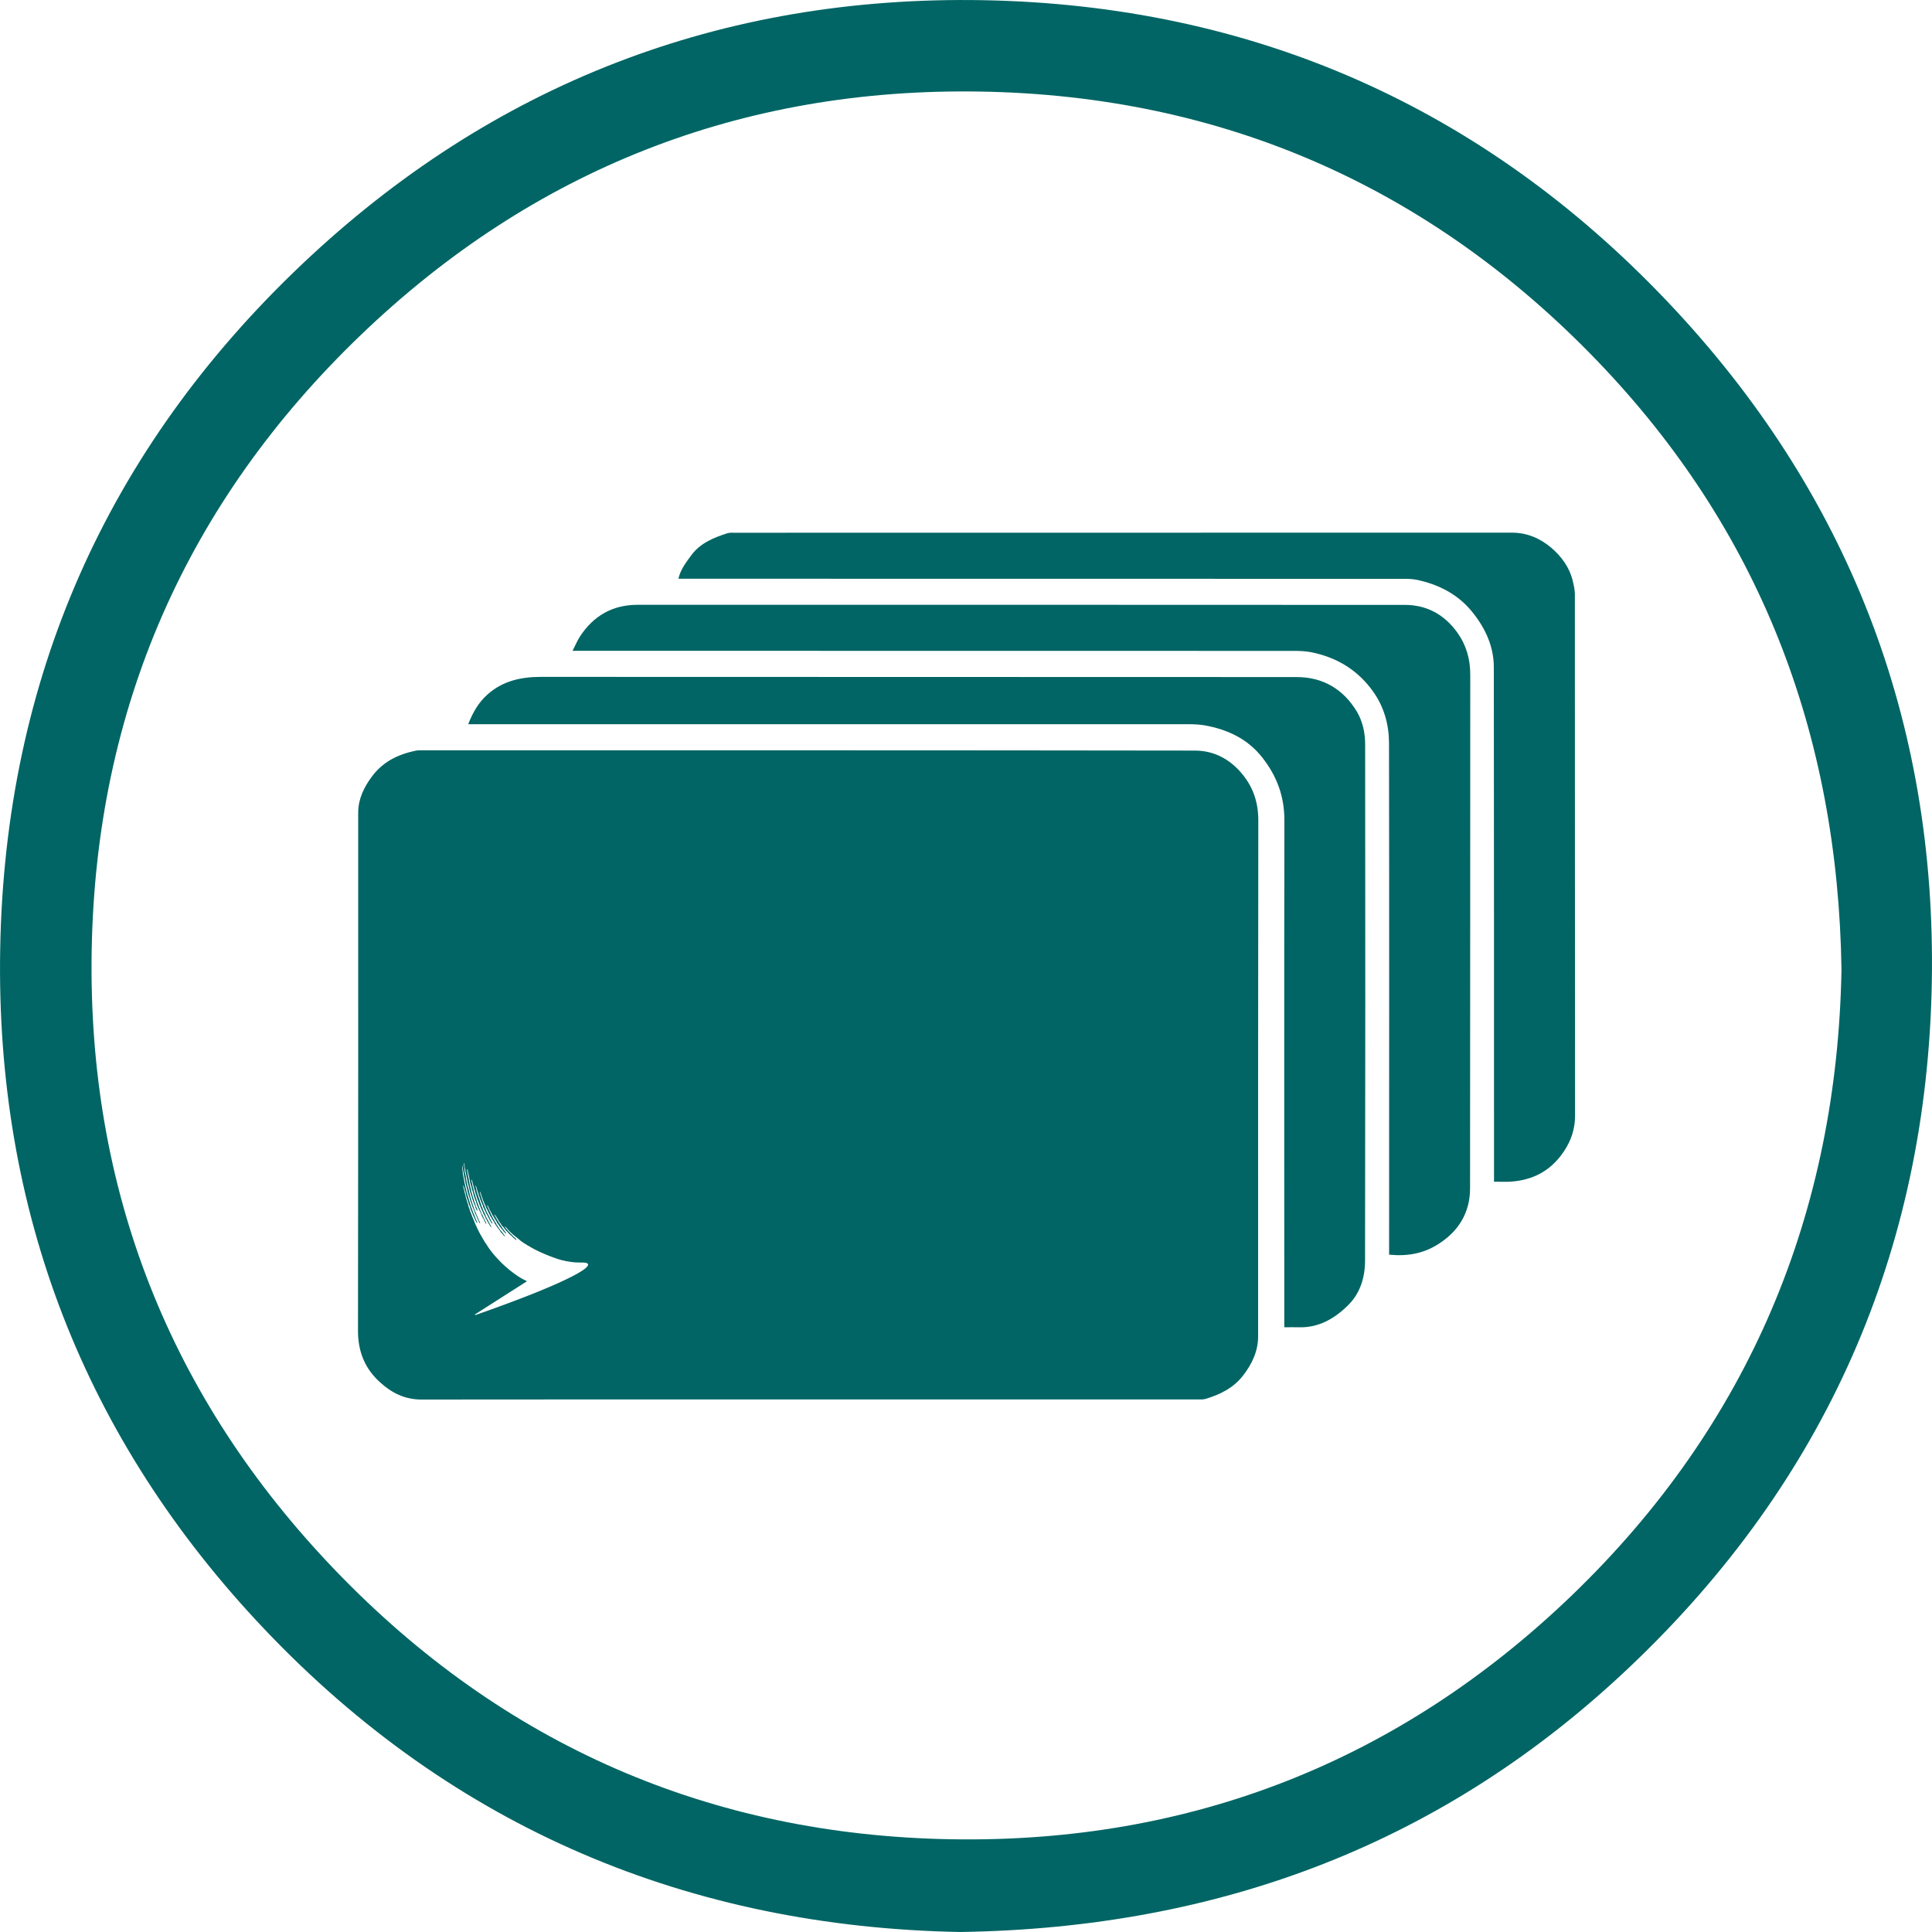 <svg width="20" height="20" viewBox="0 0 20 20" fill="none" xmlns="http://www.w3.org/2000/svg">
<path d="M9.938 20C7.148 19.948 4.703 18.936 2.738 16.866C0.872 14.9 -0.046 12.531 0.002 9.824C0.051 7.035 1.103 4.652 3.129 2.733C5.097 0.869 7.468 -0.047 10.177 0.002C12.964 0.053 15.348 1.104 17.266 3.127C19.131 5.094 20.047 7.464 19.998 10.171C19.947 12.957 18.894 15.338 16.871 17.256C14.953 19.076 12.64 19.96 9.938 20ZM19.063 10.037C19.026 7.583 18.209 5.477 16.535 3.736C14.8 1.933 12.657 0.991 10.155 0.948C7.681 0.905 5.522 1.753 3.737 3.466C1.931 5.199 0.991 7.342 0.949 9.843C0.907 12.313 1.755 14.469 3.467 16.252C5.201 18.059 7.348 18.999 9.852 19.04C12.328 19.081 14.488 18.231 16.273 16.514C18.114 14.741 19.018 12.547 19.063 10.037Z" fill="#006564"/>
<path d="M13.295 13.74C13.295 13.704 13.295 13.678 13.295 13.652C13.295 11.933 13.293 10.214 13.296 8.495C13.297 8.247 13.219 8.035 13.068 7.843C12.915 7.648 12.709 7.552 12.472 7.509C12.418 7.5 12.362 7.497 12.306 7.497C9.848 7.497 7.391 7.497 4.933 7.497C4.907 7.497 4.882 7.497 4.847 7.497C4.895 7.373 4.955 7.27 5.049 7.187C5.208 7.047 5.396 7.007 5.601 7.007C8.21 7.009 10.818 7.007 13.427 7.009C13.698 7.01 13.908 7.136 14.047 7.368C14.106 7.468 14.131 7.584 14.132 7.699C14.134 9.482 14.134 11.265 14.131 13.049C14.131 13.22 14.082 13.387 13.956 13.511C13.817 13.649 13.652 13.746 13.445 13.74C13.398 13.738 13.35 13.74 13.295 13.74Z" fill="#006564"/>
<path d="M14.38 12.988C14.38 12.959 14.38 12.933 14.38 12.908C14.38 11.168 14.382 9.429 14.379 7.689C14.378 7.501 14.328 7.32 14.218 7.164C14.06 6.939 13.84 6.804 13.57 6.751C13.512 6.74 13.451 6.738 13.392 6.738C10.938 6.737 8.484 6.737 6.03 6.737C6.002 6.737 5.974 6.737 5.927 6.737C5.956 6.68 5.977 6.63 6.005 6.587C6.145 6.374 6.342 6.261 6.599 6.261C9.248 6.261 11.897 6.26 14.545 6.262C14.771 6.262 14.953 6.363 15.086 6.548C15.179 6.678 15.22 6.822 15.22 6.983C15.219 8.756 15.22 10.53 15.218 12.304C15.217 12.557 15.096 12.751 14.881 12.884C14.73 12.978 14.565 13.007 14.38 12.988Z" fill="#006564"/>
<path d="M15.466 12.233C15.466 12.201 15.466 12.176 15.466 12.15C15.466 10.403 15.466 8.655 15.464 6.908C15.464 6.7 15.383 6.517 15.255 6.353C15.114 6.17 14.926 6.065 14.706 6.011C14.657 5.998 14.605 5.992 14.554 5.992C12.072 5.991 9.59 5.991 7.108 5.991C7.082 5.991 7.056 5.991 7.023 5.991C7.045 5.893 7.103 5.821 7.157 5.747C7.25 5.621 7.388 5.566 7.53 5.52C7.554 5.513 7.582 5.515 7.608 5.515C10.288 5.514 12.969 5.515 15.65 5.514C15.81 5.514 15.946 5.574 16.062 5.673C16.166 5.763 16.248 5.875 16.281 6.013C16.292 6.059 16.303 6.106 16.303 6.153C16.304 7.951 16.303 9.748 16.305 11.546C16.305 11.707 16.251 11.844 16.154 11.968C16.015 12.147 15.826 12.228 15.602 12.234C15.56 12.234 15.518 12.233 15.466 12.233Z" fill="#006564"/>
<path d="M13.026 8.495C13.026 8.314 12.978 8.159 12.863 8.017C12.734 7.858 12.566 7.77 12.369 7.77C9.7 7.766 7.031 7.767 4.363 7.767C4.343 7.767 4.322 7.767 4.303 7.771C4.121 7.809 3.963 7.885 3.849 8.04C3.767 8.151 3.709 8.27 3.708 8.41C3.708 10.198 3.709 11.985 3.706 13.773C3.705 13.991 3.777 14.169 3.937 14.312C4.056 14.42 4.193 14.488 4.361 14.488C5.695 14.486 7.029 14.487 8.364 14.487C9.712 14.487 11.061 14.487 12.41 14.487C12.434 14.487 12.458 14.488 12.481 14.481C12.631 14.436 12.768 14.368 12.867 14.241C12.96 14.121 13.024 13.989 13.024 13.833C13.024 12.054 13.023 10.274 13.026 8.495ZM5.842 13.253C5.654 13.342 5.348 13.464 4.925 13.612C4.924 13.613 4.919 13.614 4.917 13.611C4.916 13.608 4.92 13.605 4.921 13.604L5.448 13.268C5.451 13.265 5.455 13.261 5.449 13.259C5.449 13.259 5.424 13.25 5.377 13.221C5.288 13.164 5.183 13.079 5.081 12.949L5.079 12.946C5.077 12.943 5.075 12.939 5.072 12.936C5.069 12.932 5.065 12.928 5.063 12.924C5.059 12.918 5.055 12.912 5.051 12.906C5.047 12.9 5.035 12.88 5.027 12.869C5.024 12.865 5.021 12.861 5.018 12.857C5.014 12.851 5.012 12.844 5.008 12.838C5.005 12.835 5.003 12.832 5.001 12.828C4.999 12.824 4.997 12.82 4.995 12.817C4.993 12.813 4.99 12.81 4.989 12.806C4.987 12.802 4.984 12.797 4.982 12.794C4.979 12.789 4.976 12.785 4.973 12.779C4.971 12.776 4.969 12.772 4.968 12.768C4.965 12.763 4.961 12.759 4.959 12.754C4.958 12.751 4.957 12.747 4.956 12.745C4.953 12.74 4.95 12.736 4.948 12.731C4.947 12.729 4.946 12.726 4.945 12.724C4.943 12.719 4.94 12.716 4.938 12.711C4.937 12.708 4.936 12.704 4.935 12.701C4.933 12.697 4.93 12.694 4.929 12.691C4.927 12.687 4.927 12.684 4.925 12.681C4.923 12.675 4.919 12.67 4.917 12.664C4.913 12.656 4.912 12.648 4.908 12.64C4.906 12.635 4.905 12.63 4.903 12.626C4.901 12.622 4.899 12.619 4.897 12.615C4.896 12.612 4.895 12.609 4.894 12.605C4.892 12.601 4.89 12.597 4.888 12.594C4.887 12.591 4.887 12.588 4.886 12.585C4.885 12.582 4.883 12.579 4.882 12.577C4.881 12.574 4.881 12.571 4.879 12.568C4.878 12.566 4.877 12.563 4.876 12.56C4.875 12.558 4.875 12.556 4.873 12.553C4.872 12.551 4.871 12.548 4.869 12.546C4.868 12.543 4.868 12.54 4.867 12.537C4.866 12.534 4.865 12.531 4.863 12.528C4.862 12.525 4.863 12.521 4.861 12.517C4.861 12.515 4.859 12.512 4.858 12.51C4.857 12.508 4.857 12.505 4.855 12.502C4.855 12.5 4.853 12.498 4.852 12.495C4.851 12.491 4.849 12.486 4.848 12.482C4.847 12.478 4.848 12.476 4.847 12.473C4.843 12.461 4.839 12.449 4.835 12.438C4.833 12.432 4.833 12.425 4.83 12.419C4.828 12.414 4.826 12.408 4.824 12.402C4.823 12.398 4.823 12.394 4.822 12.391C4.821 12.388 4.821 12.385 4.819 12.381C4.819 12.379 4.819 12.377 4.819 12.374C4.817 12.37 4.816 12.366 4.815 12.362C4.814 12.359 4.814 12.358 4.813 12.355C4.812 12.352 4.811 12.348 4.81 12.344C4.809 12.34 4.809 12.335 4.807 12.33C4.807 12.328 4.806 12.326 4.805 12.323C4.804 12.318 4.804 12.314 4.802 12.31C4.801 12.305 4.799 12.301 4.798 12.296C4.798 12.294 4.798 12.291 4.797 12.288C4.797 12.286 4.795 12.282 4.795 12.278C4.795 12.274 4.798 12.273 4.8 12.276C4.801 12.279 4.801 12.283 4.802 12.286C4.805 12.292 4.807 12.3 4.809 12.307C4.809 12.31 4.809 12.313 4.81 12.316C4.813 12.324 4.816 12.334 4.819 12.343C4.821 12.35 4.821 12.357 4.823 12.364C4.825 12.371 4.826 12.378 4.828 12.383C4.829 12.386 4.829 12.389 4.829 12.392C4.833 12.404 4.838 12.416 4.842 12.427C4.844 12.432 4.844 12.438 4.846 12.443C4.847 12.447 4.849 12.451 4.851 12.455C4.852 12.458 4.852 12.461 4.853 12.464C4.856 12.47 4.859 12.477 4.861 12.483C4.862 12.486 4.862 12.488 4.863 12.49C4.864 12.493 4.865 12.496 4.866 12.499C4.869 12.506 4.87 12.513 4.873 12.52C4.875 12.527 4.879 12.534 4.882 12.541C4.884 12.545 4.885 12.55 4.886 12.553C4.887 12.556 4.889 12.558 4.89 12.56C4.891 12.562 4.891 12.565 4.892 12.567C4.894 12.573 4.897 12.579 4.899 12.584C4.901 12.588 4.903 12.592 4.904 12.596C4.905 12.599 4.907 12.602 4.909 12.605C4.911 12.609 4.911 12.614 4.914 12.619C4.918 12.627 4.923 12.635 4.927 12.644C4.93 12.65 4.93 12.654 4.935 12.658C4.935 12.659 4.937 12.661 4.939 12.661C4.939 12.661 4.94 12.66 4.94 12.659C4.94 12.651 4.938 12.649 4.935 12.643C4.934 12.639 4.933 12.635 4.931 12.631C4.929 12.627 4.927 12.623 4.925 12.619C4.924 12.616 4.924 12.614 4.923 12.612C4.92 12.605 4.917 12.599 4.914 12.592C4.913 12.588 4.912 12.584 4.911 12.579C4.909 12.576 4.907 12.573 4.906 12.57C4.905 12.568 4.904 12.564 4.903 12.562C4.901 12.558 4.899 12.555 4.898 12.552C4.896 12.547 4.896 12.543 4.894 12.54C4.892 12.534 4.889 12.528 4.887 12.522C4.885 12.518 4.885 12.513 4.883 12.509C4.881 12.504 4.879 12.499 4.876 12.494C4.875 12.491 4.875 12.488 4.874 12.484C4.872 12.478 4.87 12.471 4.868 12.465C4.867 12.462 4.867 12.46 4.866 12.457C4.864 12.451 4.863 12.444 4.86 12.438C4.858 12.432 4.856 12.426 4.854 12.421C4.853 12.417 4.853 12.414 4.852 12.41C4.851 12.407 4.849 12.404 4.848 12.4C4.846 12.395 4.846 12.389 4.844 12.383C4.843 12.38 4.842 12.378 4.841 12.375C4.84 12.373 4.84 12.371 4.839 12.368C4.839 12.366 4.838 12.362 4.837 12.359C4.836 12.357 4.836 12.354 4.835 12.352C4.835 12.35 4.833 12.347 4.832 12.342C4.832 12.341 4.831 12.339 4.831 12.337C4.829 12.331 4.827 12.323 4.825 12.317C4.825 12.315 4.825 12.314 4.825 12.312C4.824 12.309 4.823 12.306 4.822 12.302C4.822 12.301 4.822 12.299 4.822 12.298C4.821 12.293 4.818 12.288 4.817 12.283C4.817 12.278 4.816 12.272 4.815 12.267C4.814 12.263 4.813 12.258 4.811 12.254C4.81 12.25 4.81 12.246 4.809 12.242C4.809 12.239 4.807 12.235 4.807 12.232C4.805 12.228 4.806 12.225 4.805 12.22C4.805 12.217 4.804 12.214 4.803 12.211C4.802 12.209 4.803 12.206 4.802 12.203C4.799 12.193 4.798 12.182 4.795 12.172C4.793 12.166 4.794 12.159 4.792 12.152C4.791 12.15 4.792 12.148 4.791 12.146C4.791 12.145 4.791 12.144 4.791 12.143V12.142V12.142C4.791 12.141 4.791 12.141 4.791 12.141C4.79 12.139 4.79 12.136 4.79 12.133C4.79 12.133 4.79 12.133 4.79 12.133C4.789 12.127 4.789 12.121 4.788 12.116C4.787 12.113 4.786 12.109 4.786 12.106C4.785 12.1 4.786 12.094 4.785 12.088C4.785 12.085 4.784 12.078 4.784 12.072C4.784 12.071 4.784 12.068 4.786 12.068C4.788 12.068 4.788 12.071 4.788 12.073C4.789 12.076 4.789 12.079 4.789 12.082C4.79 12.088 4.791 12.092 4.791 12.097C4.792 12.101 4.792 12.104 4.793 12.107C4.793 12.112 4.794 12.117 4.795 12.121C4.795 12.125 4.798 12.136 4.799 12.14C4.799 12.141 4.799 12.141 4.799 12.141C4.799 12.145 4.799 12.149 4.8 12.154C4.8 12.156 4.801 12.159 4.802 12.162C4.803 12.164 4.803 12.167 4.803 12.17C4.804 12.173 4.804 12.177 4.805 12.181C4.807 12.19 4.811 12.203 4.813 12.212C4.813 12.214 4.814 12.217 4.814 12.219C4.814 12.221 4.814 12.222 4.814 12.224C4.815 12.227 4.816 12.231 4.817 12.235C4.817 12.238 4.817 12.241 4.818 12.244C4.819 12.25 4.821 12.256 4.823 12.262C4.824 12.264 4.823 12.266 4.824 12.268C4.826 12.274 4.828 12.283 4.83 12.29C4.831 12.293 4.831 12.296 4.832 12.298C4.833 12.303 4.835 12.307 4.836 12.312C4.837 12.314 4.837 12.316 4.837 12.318C4.838 12.323 4.839 12.328 4.84 12.333C4.841 12.335 4.841 12.336 4.841 12.338C4.843 12.343 4.845 12.348 4.846 12.354C4.847 12.358 4.847 12.362 4.849 12.366C4.849 12.369 4.851 12.372 4.853 12.374C4.853 12.376 4.853 12.378 4.854 12.381C4.856 12.385 4.857 12.39 4.859 12.394C4.86 12.396 4.86 12.398 4.861 12.4C4.862 12.404 4.863 12.407 4.864 12.411C4.865 12.415 4.864 12.418 4.865 12.421C4.867 12.425 4.869 12.427 4.87 12.43C4.872 12.434 4.871 12.438 4.873 12.442C4.875 12.447 4.878 12.452 4.88 12.457C4.881 12.46 4.881 12.462 4.881 12.465C4.882 12.467 4.883 12.47 4.884 12.473C4.886 12.478 4.886 12.482 4.888 12.487C4.889 12.489 4.891 12.492 4.893 12.495C4.894 12.498 4.894 12.501 4.895 12.504C4.897 12.508 4.899 12.512 4.901 12.516C4.902 12.519 4.903 12.522 4.904 12.525C4.906 12.529 4.908 12.532 4.91 12.537C4.912 12.543 4.913 12.551 4.916 12.557C4.922 12.572 4.93 12.585 4.936 12.599C4.938 12.602 4.938 12.607 4.94 12.61C4.942 12.615 4.945 12.619 4.947 12.624C4.948 12.626 4.949 12.627 4.949 12.629C4.95 12.631 4.951 12.633 4.953 12.635C4.957 12.642 4.957 12.653 4.963 12.659C4.965 12.66 4.968 12.663 4.969 12.663C4.97 12.663 4.97 12.662 4.97 12.662C4.971 12.66 4.969 12.655 4.968 12.653C4.966 12.649 4.963 12.644 4.961 12.639C4.959 12.637 4.959 12.634 4.958 12.631C4.957 12.627 4.954 12.624 4.953 12.62C4.95 12.615 4.949 12.61 4.947 12.605C4.943 12.596 4.938 12.587 4.934 12.578C4.933 12.576 4.933 12.575 4.932 12.573C4.931 12.569 4.929 12.566 4.928 12.563C4.927 12.559 4.927 12.556 4.925 12.553C4.923 12.549 4.921 12.546 4.919 12.542C4.917 12.538 4.916 12.534 4.915 12.53C4.914 12.528 4.914 12.525 4.913 12.523C4.911 12.518 4.908 12.513 4.906 12.507C4.906 12.505 4.905 12.503 4.905 12.501C4.903 12.496 4.903 12.492 4.901 12.487C4.899 12.483 4.896 12.48 4.895 12.476C4.894 12.473 4.894 12.468 4.893 12.465C4.891 12.461 4.889 12.457 4.888 12.453C4.886 12.448 4.886 12.444 4.885 12.439C4.883 12.434 4.88 12.43 4.879 12.426C4.877 12.422 4.877 12.416 4.875 12.412C4.875 12.41 4.875 12.407 4.875 12.405C4.873 12.403 4.873 12.401 4.871 12.398C4.87 12.394 4.87 12.391 4.869 12.388C4.867 12.381 4.865 12.374 4.863 12.367C4.862 12.364 4.863 12.36 4.862 12.358C4.861 12.354 4.859 12.351 4.859 12.348C4.858 12.345 4.858 12.342 4.857 12.339C4.857 12.336 4.856 12.334 4.855 12.332C4.855 12.33 4.855 12.328 4.854 12.326C4.854 12.323 4.853 12.32 4.852 12.318C4.851 12.315 4.851 12.313 4.851 12.31C4.85 12.308 4.849 12.306 4.848 12.303C4.847 12.3 4.847 12.297 4.846 12.294C4.845 12.29 4.843 12.287 4.842 12.284C4.84 12.278 4.839 12.272 4.838 12.267C4.838 12.264 4.838 12.262 4.837 12.259C4.836 12.256 4.835 12.252 4.834 12.249C4.834 12.246 4.834 12.245 4.833 12.242C4.833 12.238 4.831 12.235 4.83 12.231C4.83 12.229 4.83 12.227 4.829 12.224C4.829 12.222 4.827 12.214 4.827 12.212C4.827 12.21 4.827 12.209 4.826 12.207C4.826 12.205 4.824 12.198 4.823 12.196C4.823 12.194 4.823 12.194 4.823 12.192C4.823 12.19 4.823 12.186 4.822 12.182C4.821 12.179 4.821 12.174 4.821 12.172C4.821 12.17 4.818 12.165 4.817 12.16C4.816 12.157 4.816 12.154 4.815 12.151C4.814 12.147 4.813 12.143 4.812 12.139C4.812 12.136 4.812 12.134 4.812 12.131C4.811 12.127 4.809 12.122 4.81 12.117C4.811 12.112 4.809 12.108 4.808 12.104C4.808 12.103 4.807 12.101 4.807 12.1C4.807 12.098 4.807 12.097 4.807 12.095C4.807 12.094 4.807 12.093 4.807 12.091C4.806 12.089 4.806 12.088 4.806 12.087C4.806 12.085 4.806 12.082 4.806 12.081C4.806 12.08 4.805 12.077 4.805 12.075C4.805 12.074 4.804 12.072 4.804 12.071C4.804 12.069 4.804 12.068 4.803 12.065C4.803 12.064 4.803 12.059 4.803 12.057C4.802 12.053 4.801 12.05 4.8 12.047C4.799 12.043 4.8 12.042 4.802 12.042C4.804 12.041 4.805 12.046 4.807 12.051C4.807 12.053 4.807 12.055 4.807 12.057C4.808 12.06 4.809 12.065 4.809 12.07C4.81 12.073 4.811 12.077 4.811 12.08C4.811 12.082 4.811 12.086 4.811 12.089C4.811 12.091 4.812 12.094 4.813 12.097C4.814 12.099 4.815 12.102 4.816 12.105C4.817 12.109 4.816 12.114 4.817 12.118C4.818 12.122 4.82 12.127 4.82 12.129C4.821 12.132 4.821 12.136 4.821 12.138C4.821 12.14 4.823 12.148 4.824 12.151C4.825 12.155 4.825 12.156 4.825 12.159C4.825 12.16 4.828 12.167 4.828 12.168C4.828 12.17 4.828 12.175 4.829 12.178C4.829 12.181 4.833 12.196 4.834 12.198C4.835 12.201 4.835 12.205 4.835 12.209C4.836 12.212 4.837 12.214 4.838 12.216C4.839 12.221 4.839 12.226 4.84 12.23C4.841 12.234 4.841 12.238 4.842 12.242C4.845 12.249 4.847 12.258 4.849 12.265C4.849 12.268 4.849 12.271 4.85 12.274C4.852 12.28 4.854 12.286 4.856 12.292C4.859 12.301 4.859 12.311 4.862 12.32C4.864 12.327 4.867 12.336 4.869 12.343C4.87 12.346 4.87 12.35 4.871 12.353C4.872 12.357 4.874 12.36 4.875 12.364C4.876 12.367 4.877 12.37 4.877 12.374C4.879 12.377 4.881 12.381 4.882 12.384C4.883 12.388 4.883 12.391 4.884 12.394C4.885 12.398 4.887 12.402 4.888 12.406C4.889 12.408 4.889 12.411 4.889 12.413C4.891 12.416 4.892 12.419 4.893 12.421C4.894 12.423 4.894 12.425 4.895 12.427C4.895 12.429 4.897 12.431 4.897 12.434C4.898 12.435 4.898 12.438 4.899 12.439C4.9 12.442 4.902 12.445 4.903 12.449C4.905 12.451 4.906 12.455 4.907 12.458C4.907 12.461 4.907 12.463 4.909 12.466C4.91 12.468 4.912 12.471 4.913 12.473C4.913 12.475 4.914 12.477 4.915 12.479C4.916 12.482 4.917 12.484 4.919 12.486C4.92 12.489 4.919 12.493 4.921 12.496C4.921 12.498 4.923 12.5 4.923 12.503C4.925 12.506 4.926 12.51 4.927 12.514C4.928 12.515 4.928 12.516 4.929 12.518C4.931 12.522 4.933 12.525 4.935 12.529C4.937 12.531 4.939 12.534 4.941 12.534C4.942 12.534 4.942 12.53 4.942 12.529C4.941 12.524 4.94 12.518 4.939 12.514C4.937 12.511 4.936 12.508 4.935 12.505C4.934 12.503 4.932 12.502 4.932 12.499C4.931 12.497 4.93 12.494 4.929 12.492C4.928 12.489 4.926 12.487 4.925 12.485C4.925 12.482 4.925 12.478 4.924 12.476C4.923 12.473 4.921 12.47 4.92 12.467C4.919 12.463 4.919 12.46 4.918 12.457C4.917 12.454 4.915 12.451 4.914 12.449C4.913 12.447 4.913 12.444 4.912 12.442C4.911 12.44 4.91 12.437 4.909 12.434C4.907 12.43 4.907 12.425 4.906 12.421C4.904 12.416 4.902 12.41 4.9 12.406C4.899 12.403 4.899 12.4 4.898 12.397C4.897 12.394 4.895 12.39 4.894 12.387C4.893 12.384 4.893 12.382 4.892 12.379C4.892 12.377 4.891 12.376 4.89 12.374C4.889 12.371 4.889 12.369 4.888 12.366C4.888 12.364 4.887 12.362 4.886 12.36C4.886 12.358 4.885 12.356 4.885 12.353C4.883 12.348 4.882 12.344 4.88 12.338C4.88 12.336 4.88 12.334 4.879 12.332C4.879 12.327 4.877 12.322 4.876 12.317C4.875 12.315 4.875 12.313 4.875 12.31C4.871 12.297 4.868 12.282 4.864 12.269C4.863 12.266 4.863 12.264 4.863 12.262C4.858 12.246 4.857 12.227 4.853 12.211C4.852 12.209 4.852 12.204 4.852 12.2C4.851 12.197 4.85 12.195 4.849 12.192C4.848 12.189 4.849 12.187 4.848 12.184C4.847 12.181 4.846 12.177 4.845 12.174C4.844 12.17 4.845 12.165 4.844 12.161C4.843 12.159 4.841 12.155 4.841 12.152C4.84 12.15 4.841 12.147 4.84 12.145C4.839 12.14 4.839 12.132 4.837 12.126C4.836 12.124 4.837 12.121 4.836 12.118C4.835 12.115 4.835 12.112 4.835 12.108C4.835 12.105 4.834 12.103 4.836 12.103C4.838 12.102 4.839 12.105 4.84 12.108C4.841 12.11 4.841 12.111 4.841 12.113C4.842 12.117 4.843 12.12 4.845 12.124C4.845 12.128 4.844 12.133 4.845 12.136C4.851 12.153 4.853 12.174 4.858 12.192C4.859 12.195 4.859 12.198 4.859 12.2C4.862 12.21 4.863 12.221 4.866 12.23C4.867 12.233 4.867 12.237 4.867 12.241C4.87 12.248 4.871 12.256 4.873 12.264C4.874 12.267 4.876 12.27 4.876 12.272C4.877 12.274 4.877 12.277 4.878 12.28C4.879 12.284 4.881 12.288 4.882 12.291C4.883 12.294 4.883 12.296 4.883 12.299C4.885 12.305 4.885 12.311 4.887 12.316C4.891 12.329 4.895 12.343 4.9 12.356C4.901 12.358 4.901 12.365 4.901 12.368C4.903 12.372 4.905 12.376 4.906 12.38C4.907 12.384 4.907 12.389 4.909 12.392C4.909 12.394 4.911 12.397 4.912 12.399C4.913 12.402 4.913 12.405 4.915 12.408C4.916 12.412 4.918 12.416 4.919 12.42C4.921 12.425 4.922 12.43 4.925 12.435C4.926 12.438 4.928 12.441 4.929 12.445C4.93 12.447 4.931 12.454 4.932 12.457C4.933 12.461 4.935 12.466 4.937 12.471C4.938 12.473 4.938 12.476 4.939 12.479C4.941 12.482 4.944 12.486 4.945 12.49C4.947 12.495 4.948 12.499 4.95 12.504C4.954 12.512 4.958 12.521 4.963 12.528C4.965 12.531 4.965 12.536 4.967 12.54C4.969 12.541 4.97 12.543 4.971 12.546C4.974 12.55 4.975 12.555 4.977 12.56C4.978 12.562 4.98 12.564 4.981 12.566C4.983 12.57 4.983 12.575 4.984 12.579C4.986 12.582 4.988 12.585 4.989 12.589C4.991 12.592 4.992 12.596 4.994 12.599C4.995 12.601 4.997 12.603 4.998 12.605C5.001 12.608 5.003 12.615 5.005 12.62C5.005 12.62 5.005 12.62 5.005 12.62C5.006 12.621 5.008 12.624 5.009 12.626C5.01 12.627 5.01 12.627 5.011 12.629C5.011 12.63 5.012 12.632 5.012 12.633C5.013 12.635 5.013 12.637 5.014 12.638C5.016 12.642 5.019 12.646 5.021 12.651C5.024 12.657 5.025 12.667 5.033 12.668C5.035 12.667 5.034 12.66 5.032 12.657C5.03 12.653 5.027 12.649 5.025 12.645C5.023 12.641 5.023 12.636 5.021 12.633C5.02 12.632 5.02 12.631 5.019 12.631C5.018 12.63 5.017 12.628 5.017 12.628C5.016 12.627 5.014 12.624 5.014 12.623C5.013 12.622 5.013 12.62 5.013 12.619C5.013 12.619 5.013 12.618 5.013 12.617C5.013 12.617 5.013 12.617 5.013 12.617C5.011 12.614 5.009 12.612 5.008 12.609C5.007 12.607 5.007 12.605 5.006 12.603C5.003 12.597 5 12.592 4.998 12.587C4.996 12.583 4.996 12.579 4.994 12.576C4.992 12.573 4.989 12.57 4.987 12.567C4.986 12.563 4.985 12.559 4.984 12.556C4.983 12.553 4.981 12.552 4.98 12.55C4.979 12.547 4.978 12.543 4.977 12.541C4.975 12.535 4.972 12.531 4.97 12.525C4.969 12.52 4.968 12.515 4.966 12.511C4.964 12.508 4.962 12.504 4.96 12.5C4.959 12.496 4.958 12.493 4.957 12.489C4.951 12.471 4.944 12.454 4.937 12.436C4.936 12.431 4.935 12.427 4.934 12.422C4.931 12.414 4.928 12.405 4.925 12.397C4.924 12.393 4.923 12.389 4.922 12.385C4.922 12.383 4.922 12.381 4.921 12.379C4.92 12.375 4.918 12.371 4.916 12.367C4.914 12.361 4.913 12.355 4.911 12.349C4.91 12.347 4.91 12.345 4.909 12.343C4.908 12.34 4.906 12.338 4.905 12.334C4.905 12.33 4.905 12.327 4.904 12.323C4.902 12.315 4.901 12.306 4.898 12.298C4.895 12.29 4.893 12.278 4.89 12.269C4.889 12.266 4.89 12.261 4.889 12.258C4.888 12.252 4.885 12.246 4.884 12.24C4.883 12.238 4.883 12.236 4.883 12.234C4.883 12.232 4.883 12.23 4.883 12.228C4.882 12.225 4.88 12.22 4.88 12.216C4.879 12.214 4.879 12.213 4.881 12.212C4.883 12.212 4.884 12.214 4.885 12.215C4.889 12.225 4.89 12.237 4.893 12.246C4.894 12.249 4.894 12.252 4.895 12.254C4.897 12.261 4.899 12.27 4.901 12.276C4.902 12.279 4.902 12.28 4.903 12.283C4.903 12.284 4.904 12.286 4.905 12.288C4.905 12.291 4.905 12.295 4.906 12.297C4.909 12.307 4.912 12.316 4.915 12.326C4.916 12.329 4.917 12.333 4.917 12.336C4.919 12.339 4.92 12.342 4.921 12.345C4.922 12.349 4.922 12.352 4.923 12.355C4.927 12.366 4.931 12.378 4.935 12.389C4.937 12.396 4.938 12.404 4.941 12.411C4.943 12.416 4.945 12.42 4.947 12.424C4.951 12.432 4.952 12.442 4.956 12.45C4.957 12.454 4.959 12.457 4.961 12.46C4.962 12.463 4.963 12.467 4.964 12.471C4.969 12.481 4.973 12.49 4.977 12.5C4.979 12.504 4.979 12.508 4.981 12.513C4.983 12.515 4.985 12.518 4.986 12.521C4.988 12.526 4.989 12.531 4.991 12.535C4.993 12.539 4.996 12.541 4.997 12.545C5.001 12.552 5.002 12.558 5.005 12.565C5.008 12.571 5.012 12.576 5.015 12.582C5.017 12.585 5.017 12.588 5.019 12.591C5.02 12.594 5.022 12.596 5.023 12.599C5.025 12.603 5.027 12.609 5.029 12.614C5.031 12.618 5.035 12.621 5.037 12.626C5.039 12.629 5.039 12.633 5.041 12.636C5.043 12.639 5.046 12.643 5.048 12.646C5.05 12.649 5.053 12.657 5.055 12.661C5.059 12.667 5.061 12.671 5.066 12.677C5.07 12.683 5.072 12.69 5.076 12.695C5.078 12.697 5.083 12.702 5.085 12.701C5.086 12.701 5.084 12.692 5.082 12.689C5.081 12.686 5.078 12.684 5.076 12.681C5.075 12.679 5.073 12.676 5.072 12.673C5.071 12.669 5.068 12.665 5.066 12.661C5.064 12.657 5.062 12.654 5.06 12.651C5.058 12.648 5.058 12.645 5.057 12.643C5.055 12.639 5.053 12.635 5.051 12.631C5.049 12.629 5.047 12.626 5.045 12.623C5.044 12.619 5.042 12.616 5.041 12.612C5.038 12.607 5.035 12.603 5.032 12.598C5.029 12.594 5.029 12.588 5.027 12.582C5.025 12.576 5.022 12.57 5.019 12.564C5.017 12.56 5.017 12.556 5.015 12.552C5.013 12.549 5.011 12.546 5.009 12.543C5.007 12.539 5.005 12.534 5.003 12.53C5.002 12.527 5 12.524 4.999 12.521C4.998 12.518 4.997 12.516 4.997 12.514C4.996 12.511 4.995 12.508 4.994 12.505C4.993 12.502 4.993 12.5 4.992 12.498C4.991 12.494 4.987 12.492 4.985 12.489C4.982 12.482 4.982 12.472 4.979 12.465C4.976 12.457 4.973 12.449 4.97 12.441C4.968 12.436 4.967 12.43 4.965 12.425C4.964 12.422 4.963 12.42 4.963 12.418C4.961 12.411 4.958 12.405 4.955 12.398C4.954 12.394 4.954 12.39 4.953 12.386C4.951 12.383 4.95 12.38 4.949 12.377C4.947 12.374 4.947 12.371 4.946 12.368C4.945 12.364 4.943 12.361 4.942 12.357C4.941 12.354 4.941 12.35 4.94 12.347C4.937 12.34 4.935 12.332 4.933 12.325C4.932 12.323 4.933 12.32 4.932 12.316C4.931 12.313 4.93 12.31 4.929 12.307C4.929 12.304 4.929 12.302 4.928 12.3C4.927 12.297 4.927 12.293 4.925 12.289C4.924 12.286 4.923 12.282 4.923 12.278C4.923 12.276 4.923 12.274 4.924 12.274C4.926 12.274 4.927 12.275 4.927 12.276C4.927 12.277 4.928 12.278 4.928 12.279C4.93 12.284 4.931 12.29 4.933 12.296C4.934 12.299 4.935 12.302 4.936 12.305C4.937 12.31 4.937 12.314 4.939 12.318C4.94 12.322 4.942 12.326 4.943 12.33C4.945 12.333 4.945 12.336 4.946 12.34C4.948 12.345 4.951 12.352 4.953 12.357C4.954 12.361 4.954 12.366 4.955 12.37C4.956 12.373 4.957 12.375 4.958 12.377C4.96 12.381 4.961 12.386 4.963 12.39C4.963 12.391 4.964 12.392 4.964 12.394C4.966 12.398 4.968 12.402 4.969 12.407C4.97 12.41 4.97 12.412 4.971 12.415C4.974 12.421 4.977 12.427 4.979 12.433C4.98 12.435 4.98 12.438 4.981 12.44C4.986 12.455 4.993 12.468 4.999 12.482C5.001 12.487 5.001 12.493 5.003 12.498C5.005 12.501 5.007 12.504 5.009 12.507C5.012 12.514 5.014 12.521 5.017 12.528C5.019 12.532 5.021 12.535 5.023 12.538C5.024 12.541 5.025 12.543 5.026 12.546C5.027 12.547 5.028 12.548 5.029 12.55C5.031 12.554 5.032 12.558 5.034 12.563C5.037 12.569 5.041 12.575 5.045 12.581C5.046 12.584 5.047 12.586 5.049 12.589C5.05 12.591 5.052 12.594 5.053 12.597C5.057 12.603 5.06 12.61 5.063 12.617C5.065 12.62 5.066 12.624 5.068 12.627C5.071 12.633 5.076 12.638 5.079 12.644C5.08 12.646 5.083 12.651 5.083 12.653C5.086 12.658 5.089 12.661 5.091 12.663C5.093 12.665 5.097 12.668 5.098 12.667C5.098 12.667 5.096 12.658 5.095 12.657C5.093 12.652 5.093 12.651 5.091 12.648C5.088 12.643 5.087 12.639 5.084 12.635C5.083 12.633 5.082 12.63 5.081 12.628C5.078 12.624 5.075 12.621 5.074 12.616C5.07 12.607 5.067 12.597 5.062 12.589C5.056 12.581 5.052 12.572 5.048 12.562C5.046 12.558 5.043 12.556 5.042 12.552C5.041 12.55 5.041 12.549 5.04 12.547C5.039 12.545 5.037 12.542 5.036 12.54C5.035 12.536 5.035 12.534 5.033 12.53C5.028 12.519 5.023 12.505 5.018 12.493C5.017 12.491 5.017 12.489 5.017 12.487C5.015 12.482 5.013 12.479 5.011 12.475C5.009 12.47 5.007 12.465 5.005 12.46C5.004 12.458 5.004 12.456 5.003 12.454C5.002 12.452 5 12.45 4.999 12.447C4.998 12.443 4.997 12.439 4.996 12.434C4.993 12.427 4.991 12.42 4.988 12.412C4.987 12.41 4.986 12.407 4.985 12.404C4.984 12.401 4.983 12.398 4.983 12.395C4.981 12.389 4.979 12.383 4.977 12.377C4.975 12.373 4.975 12.369 4.974 12.364C4.973 12.362 4.972 12.36 4.971 12.357C4.971 12.355 4.971 12.353 4.97 12.351C4.969 12.347 4.969 12.346 4.967 12.341C4.967 12.337 4.97 12.336 4.972 12.34C4.975 12.347 4.977 12.354 4.98 12.362C4.981 12.364 4.981 12.368 4.982 12.37C4.987 12.385 4.992 12.4 4.997 12.414C4.999 12.418 5 12.422 5.001 12.427C5.003 12.43 5.005 12.434 5.007 12.438C5.007 12.439 5.007 12.44 5.007 12.441C5.009 12.445 5.011 12.45 5.012 12.454C5.015 12.461 5.02 12.47 5.023 12.477C5.025 12.48 5.025 12.484 5.027 12.487C5.029 12.493 5.031 12.5 5.034 12.506C5.038 12.514 5.044 12.522 5.048 12.531C5.049 12.534 5.049 12.537 5.051 12.54C5.052 12.543 5.054 12.545 5.055 12.547C5.057 12.552 5.059 12.556 5.061 12.561C5.063 12.565 5.066 12.569 5.068 12.573C5.07 12.578 5.072 12.583 5.075 12.587C5.077 12.591 5.08 12.595 5.083 12.599C5.087 12.605 5.089 12.612 5.093 12.618C5.096 12.623 5.101 12.628 5.104 12.633C5.106 12.636 5.107 12.639 5.109 12.643C5.113 12.649 5.118 12.657 5.122 12.664C5.123 12.666 5.124 12.668 5.125 12.671C5.127 12.673 5.129 12.676 5.13 12.678C5.131 12.68 5.131 12.681 5.132 12.682C5.134 12.685 5.137 12.688 5.139 12.691C5.143 12.696 5.146 12.703 5.151 12.709C5.155 12.714 5.159 12.719 5.163 12.724C5.166 12.727 5.167 12.731 5.17 12.735C5.171 12.736 5.173 12.738 5.175 12.739C5.178 12.744 5.18 12.749 5.183 12.754C5.184 12.755 5.185 12.757 5.186 12.758C5.187 12.759 5.198 12.77 5.199 12.771C5.203 12.776 5.207 12.782 5.212 12.787C5.214 12.789 5.225 12.801 5.227 12.799C5.228 12.798 5.224 12.792 5.223 12.789C5.218 12.781 5.209 12.771 5.205 12.765C5.201 12.761 5.19 12.746 5.187 12.741C5.185 12.739 5.181 12.737 5.179 12.734C5.177 12.73 5.175 12.726 5.172 12.722C5.169 12.719 5.166 12.716 5.164 12.713C5.162 12.71 5.161 12.707 5.159 12.703C5.157 12.701 5.155 12.699 5.154 12.697C5.153 12.695 5.152 12.693 5.151 12.691C5.147 12.685 5.143 12.68 5.139 12.674C5.137 12.669 5.137 12.664 5.134 12.66C5.131 12.655 5.126 12.651 5.123 12.647C5.12 12.642 5.119 12.636 5.116 12.631C5.105 12.615 5.096 12.596 5.087 12.578C5.085 12.574 5.082 12.571 5.081 12.567C5.079 12.563 5.078 12.559 5.077 12.556C5.076 12.554 5.075 12.552 5.074 12.55C5.072 12.547 5.071 12.544 5.069 12.541C5.067 12.536 5.064 12.53 5.062 12.524C5.06 12.521 5.058 12.518 5.057 12.515C5.054 12.509 5.053 12.503 5.05 12.497C5.049 12.494 5.045 12.488 5.044 12.483C5.043 12.48 5.044 12.478 5.045 12.477C5.046 12.477 5.048 12.478 5.049 12.48C5.051 12.483 5.051 12.486 5.053 12.489C5.055 12.495 5.058 12.499 5.061 12.504C5.062 12.507 5.063 12.509 5.064 12.513C5.066 12.517 5.068 12.522 5.07 12.527C5.072 12.531 5.075 12.535 5.077 12.539C5.081 12.547 5.085 12.555 5.089 12.562C5.091 12.564 5.091 12.566 5.092 12.568C5.094 12.571 5.096 12.574 5.097 12.577C5.099 12.579 5.099 12.582 5.1 12.584C5.102 12.587 5.105 12.589 5.107 12.591C5.108 12.594 5.109 12.596 5.11 12.599C5.114 12.605 5.118 12.611 5.122 12.617C5.123 12.619 5.123 12.621 5.125 12.623C5.129 12.631 5.135 12.639 5.14 12.646C5.142 12.649 5.142 12.653 5.144 12.656C5.147 12.659 5.15 12.663 5.152 12.666C5.153 12.668 5.154 12.67 5.156 12.672C5.158 12.675 5.16 12.677 5.162 12.68C5.163 12.682 5.164 12.684 5.165 12.686C5.167 12.689 5.169 12.691 5.171 12.693C5.176 12.699 5.18 12.705 5.184 12.711C5.185 12.713 5.187 12.714 5.188 12.715C5.191 12.718 5.193 12.721 5.196 12.725C5.197 12.726 5.199 12.728 5.201 12.729C5.204 12.734 5.207 12.74 5.211 12.745C5.213 12.749 5.217 12.751 5.221 12.755C5.226 12.759 5.237 12.772 5.243 12.771C5.244 12.771 5.235 12.757 5.231 12.752C5.228 12.749 5.227 12.747 5.224 12.744C5.221 12.741 5.219 12.737 5.216 12.733C5.214 12.73 5.212 12.728 5.21 12.725C5.206 12.721 5.203 12.715 5.2 12.71C5.198 12.707 5.195 12.704 5.193 12.701C5.191 12.698 5.189 12.693 5.187 12.689C5.185 12.686 5.181 12.683 5.179 12.68C5.177 12.676 5.175 12.673 5.173 12.669C5.169 12.663 5.165 12.658 5.162 12.653C5.16 12.649 5.158 12.646 5.156 12.643C5.153 12.639 5.15 12.635 5.147 12.629C5.146 12.627 5.144 12.623 5.143 12.621C5.141 12.619 5.139 12.613 5.138 12.611C5.137 12.609 5.135 12.606 5.133 12.603C5.131 12.601 5.129 12.596 5.128 12.594C5.125 12.59 5.124 12.588 5.122 12.584C5.12 12.581 5.12 12.582 5.119 12.578C5.119 12.576 5.118 12.575 5.119 12.574C5.121 12.573 5.123 12.575 5.125 12.578C5.128 12.582 5.129 12.584 5.132 12.589C5.133 12.59 5.135 12.594 5.137 12.595C5.138 12.597 5.139 12.599 5.141 12.602C5.142 12.604 5.143 12.607 5.146 12.61C5.148 12.614 5.15 12.617 5.152 12.619C5.154 12.621 5.155 12.625 5.155 12.626C5.159 12.631 5.161 12.636 5.164 12.641C5.167 12.645 5.17 12.648 5.172 12.652C5.173 12.654 5.174 12.656 5.175 12.658C5.177 12.661 5.181 12.663 5.183 12.666C5.187 12.673 5.19 12.681 5.195 12.687C5.2 12.694 5.207 12.699 5.213 12.705C5.216 12.71 5.219 12.715 5.223 12.72C5.224 12.722 5.227 12.724 5.228 12.726C5.232 12.731 5.235 12.735 5.239 12.74C5.24 12.742 5.242 12.743 5.243 12.744C5.245 12.745 5.245 12.747 5.247 12.747C5.25 12.75 5.252 12.752 5.255 12.754C5.258 12.757 5.261 12.763 5.264 12.765C5.265 12.767 5.267 12.768 5.269 12.771C5.271 12.772 5.273 12.774 5.274 12.776C5.279 12.78 5.286 12.785 5.291 12.79C5.299 12.798 5.301 12.798 5.307 12.806C5.309 12.808 5.313 12.813 5.315 12.814C5.317 12.816 5.322 12.82 5.323 12.821C5.327 12.824 5.327 12.825 5.331 12.828C5.335 12.831 5.343 12.838 5.347 12.837C5.347 12.836 5.345 12.831 5.341 12.825C5.339 12.823 5.334 12.818 5.332 12.816C5.329 12.813 5.327 12.81 5.323 12.808C5.318 12.804 5.315 12.8 5.311 12.795C5.309 12.793 5.305 12.79 5.303 12.788C5.301 12.785 5.299 12.781 5.296 12.779C5.294 12.777 5.29 12.775 5.287 12.773C5.283 12.768 5.279 12.763 5.275 12.757C5.273 12.756 5.271 12.754 5.269 12.753C5.267 12.751 5.265 12.749 5.263 12.746C5.262 12.745 5.261 12.743 5.259 12.742C5.258 12.741 5.257 12.74 5.257 12.739C5.256 12.739 5.255 12.738 5.255 12.737C5.253 12.735 5.252 12.733 5.25 12.731C5.249 12.73 5.248 12.728 5.246 12.726C5.245 12.725 5.245 12.725 5.244 12.724C5.242 12.721 5.24 12.719 5.237 12.716C5.237 12.715 5.236 12.713 5.235 12.712C5.235 12.711 5.234 12.71 5.233 12.709C5.233 12.709 5.233 12.709 5.233 12.709C5.231 12.707 5.229 12.704 5.228 12.701C5.227 12.699 5.227 12.697 5.228 12.696C5.229 12.695 5.23 12.695 5.231 12.697C5.233 12.698 5.233 12.699 5.234 12.701C5.235 12.702 5.236 12.703 5.237 12.705C5.239 12.707 5.24 12.708 5.242 12.71C5.244 12.712 5.246 12.714 5.249 12.717C5.249 12.718 5.251 12.72 5.252 12.722C5.254 12.724 5.255 12.726 5.257 12.727C5.26 12.731 5.261 12.731 5.262 12.733C5.263 12.733 5.263 12.734 5.266 12.737C5.268 12.739 5.269 12.74 5.27 12.741C5.271 12.743 5.272 12.744 5.275 12.747C5.279 12.75 5.284 12.755 5.288 12.759C5.29 12.762 5.294 12.765 5.297 12.767C5.299 12.77 5.302 12.772 5.305 12.775C5.307 12.777 5.31 12.78 5.313 12.782C5.317 12.785 5.321 12.789 5.325 12.792C5.329 12.794 5.332 12.798 5.336 12.801C5.341 12.805 5.345 12.808 5.351 12.812C5.353 12.814 5.357 12.817 5.359 12.819C5.363 12.822 5.366 12.825 5.37 12.828C5.374 12.831 5.378 12.835 5.382 12.838C5.383 12.84 5.386 12.841 5.388 12.843C5.391 12.845 5.395 12.848 5.398 12.851C5.402 12.853 5.404 12.854 5.407 12.857C5.413 12.86 5.416 12.863 5.421 12.867C5.423 12.868 5.429 12.871 5.431 12.873C5.436 12.875 5.438 12.876 5.441 12.879C5.447 12.883 5.45 12.885 5.456 12.889C5.46 12.891 5.465 12.894 5.469 12.896C5.473 12.899 5.476 12.901 5.481 12.903C5.485 12.905 5.489 12.908 5.493 12.91C5.498 12.913 5.502 12.915 5.507 12.918C5.51 12.92 5.536 12.934 5.536 12.934C5.601 12.968 5.674 12.998 5.75 13.025C5.832 13.054 5.899 13.063 5.952 13.068C6.01 13.073 6.081 13.062 6.087 13.087C6.096 13.112 6.032 13.163 5.842 13.253Z" fill="#006564"/>
</svg>
